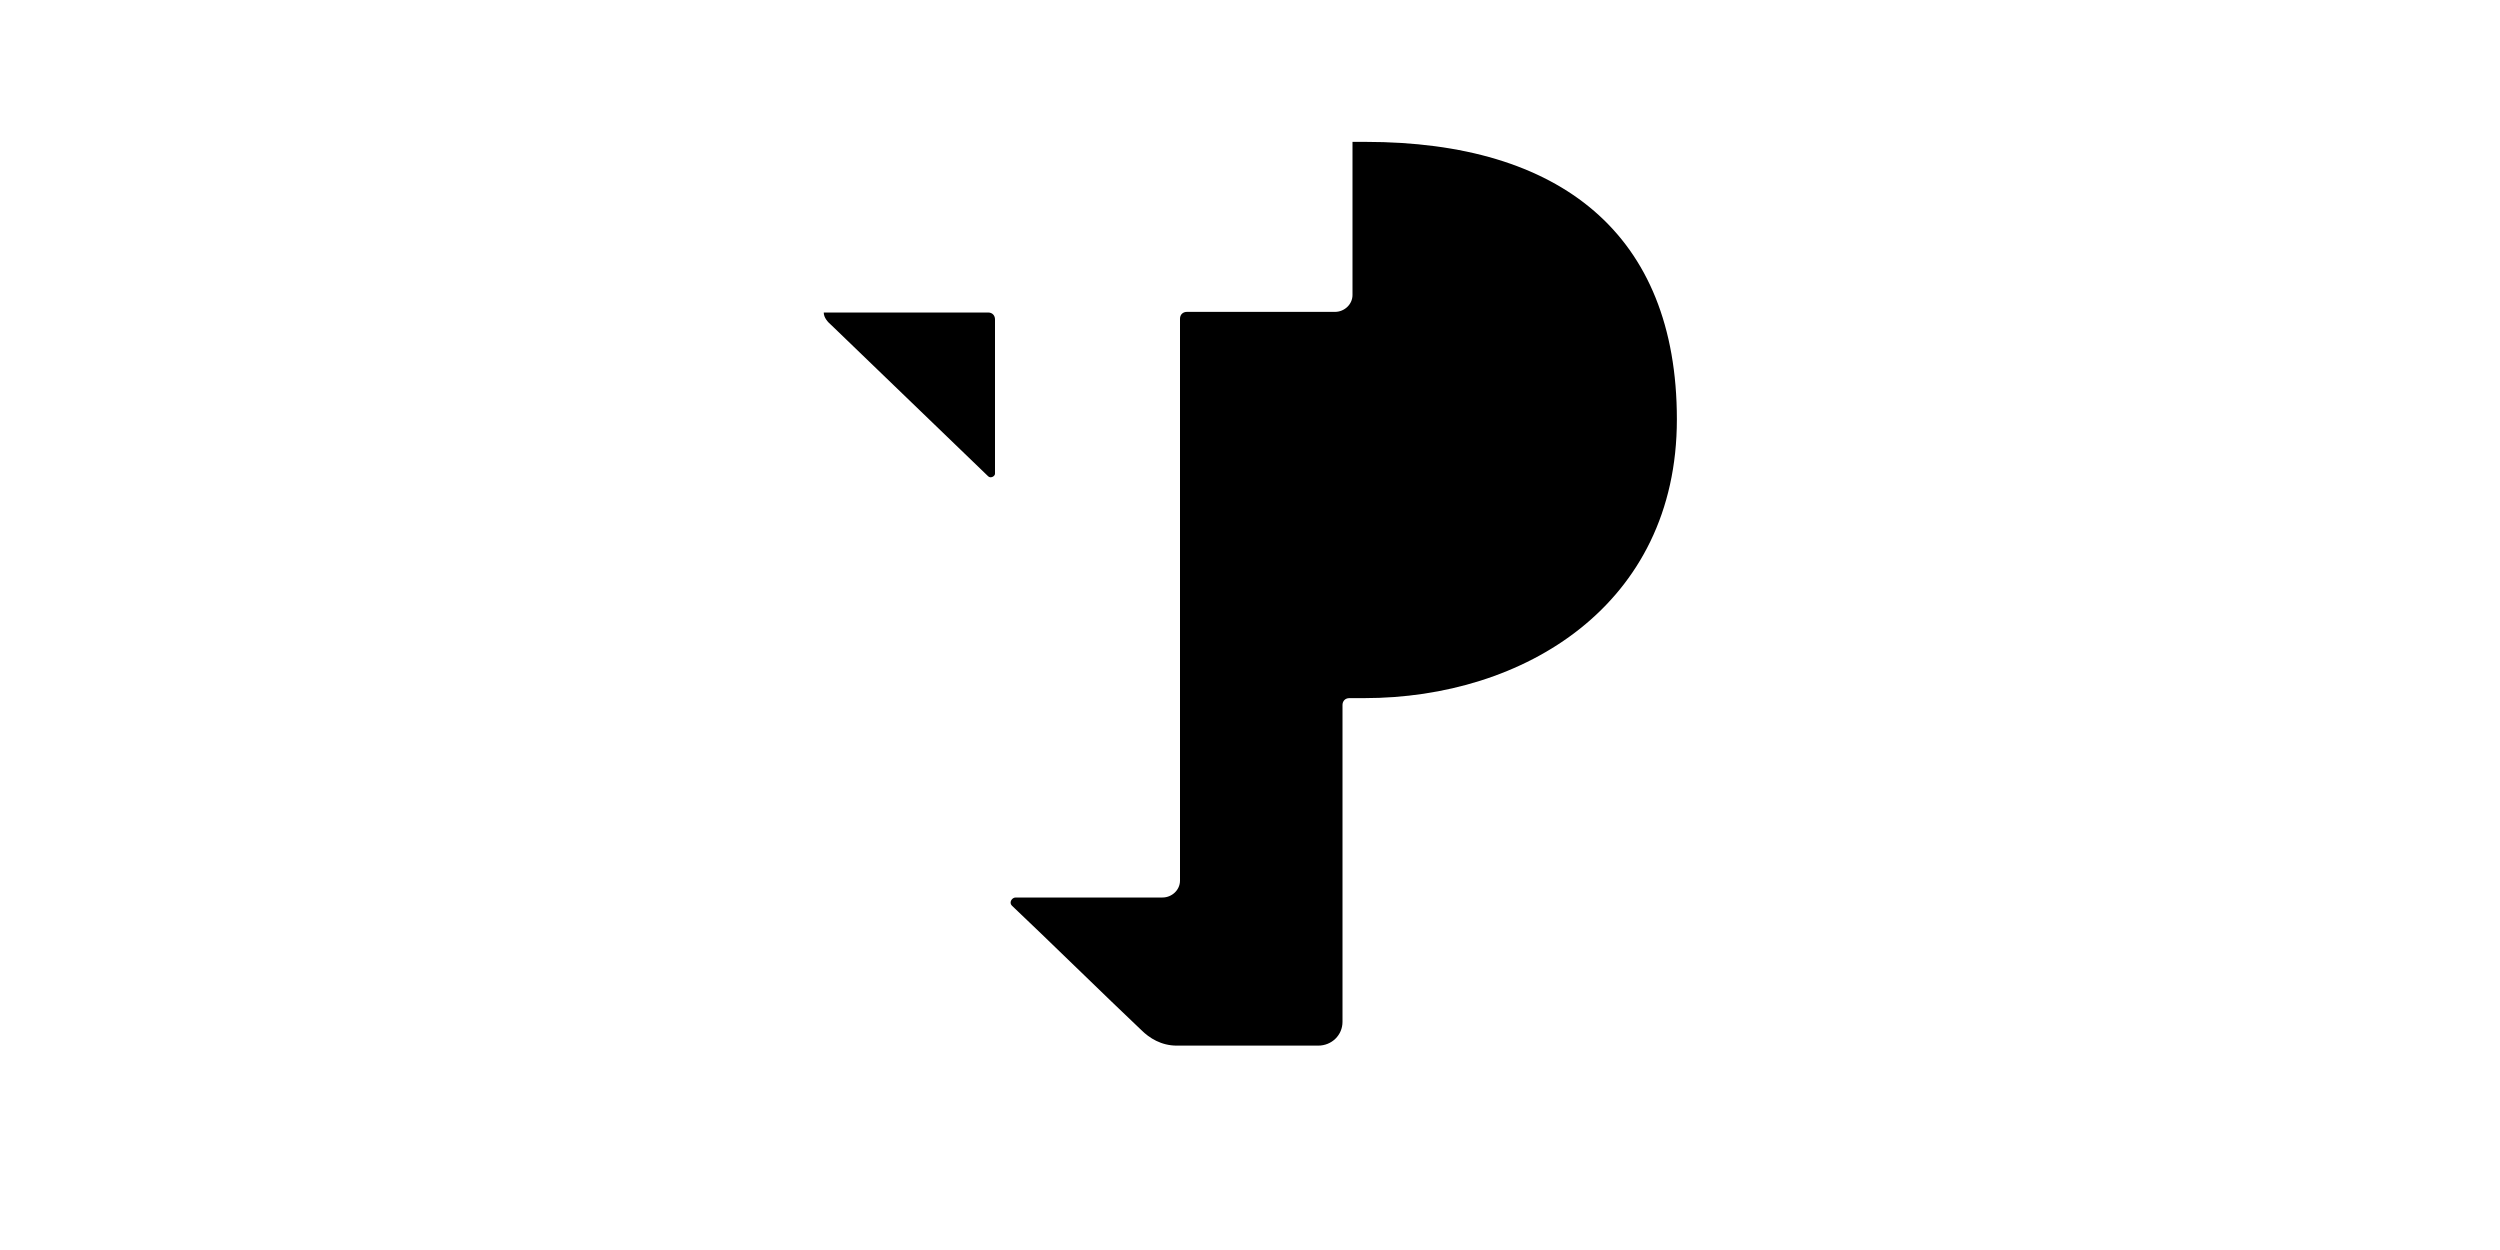 <?xml version="1.0" encoding="UTF-8"?>
<svg id="Logo" xmlns="http://www.w3.org/2000/svg" version="1.1" xmlns:xlink="http://www.w3.org/1999/xlink" viewBox="0 0 400 200">
  <!-- Generator: Adobe Illustrator 29.3.1, SVG Export Plug-In . SVG Version: 2.1.0 Build 151)  -->
  <path d="M158.1,50h-26.3c0,.8.6,1.5,1.3,2.1,7.4,7.1,17.6,17,25,24.1.4.4,1.1,0,1.1-.4v-24.7c0-.6-.4-1.1-1.1-1.1h0ZM218.3,22.7h-1.9v24.5c0,1.5-1.3,2.7-2.8,2.7h-23.7c-.6,0-1.1.4-1.1,1.1v89.9c0,1.5-1.3,2.7-2.8,2.7h-23.5c-.6,0-1.1.8-.6,1.3,5.3,5,15.4,14.9,20.7,19.9,1.3,1.3,3.2,2.5,5.7,2.5h22.6c2.2,0,3.9-1.7,3.9-3.8v-50.7c0-.6.4-1.1,1.1-1.1h2.4c25.5,0,50-14.9,50-44.6s-18.7-44.4-49.8-44.4h0Z"/>
</svg>